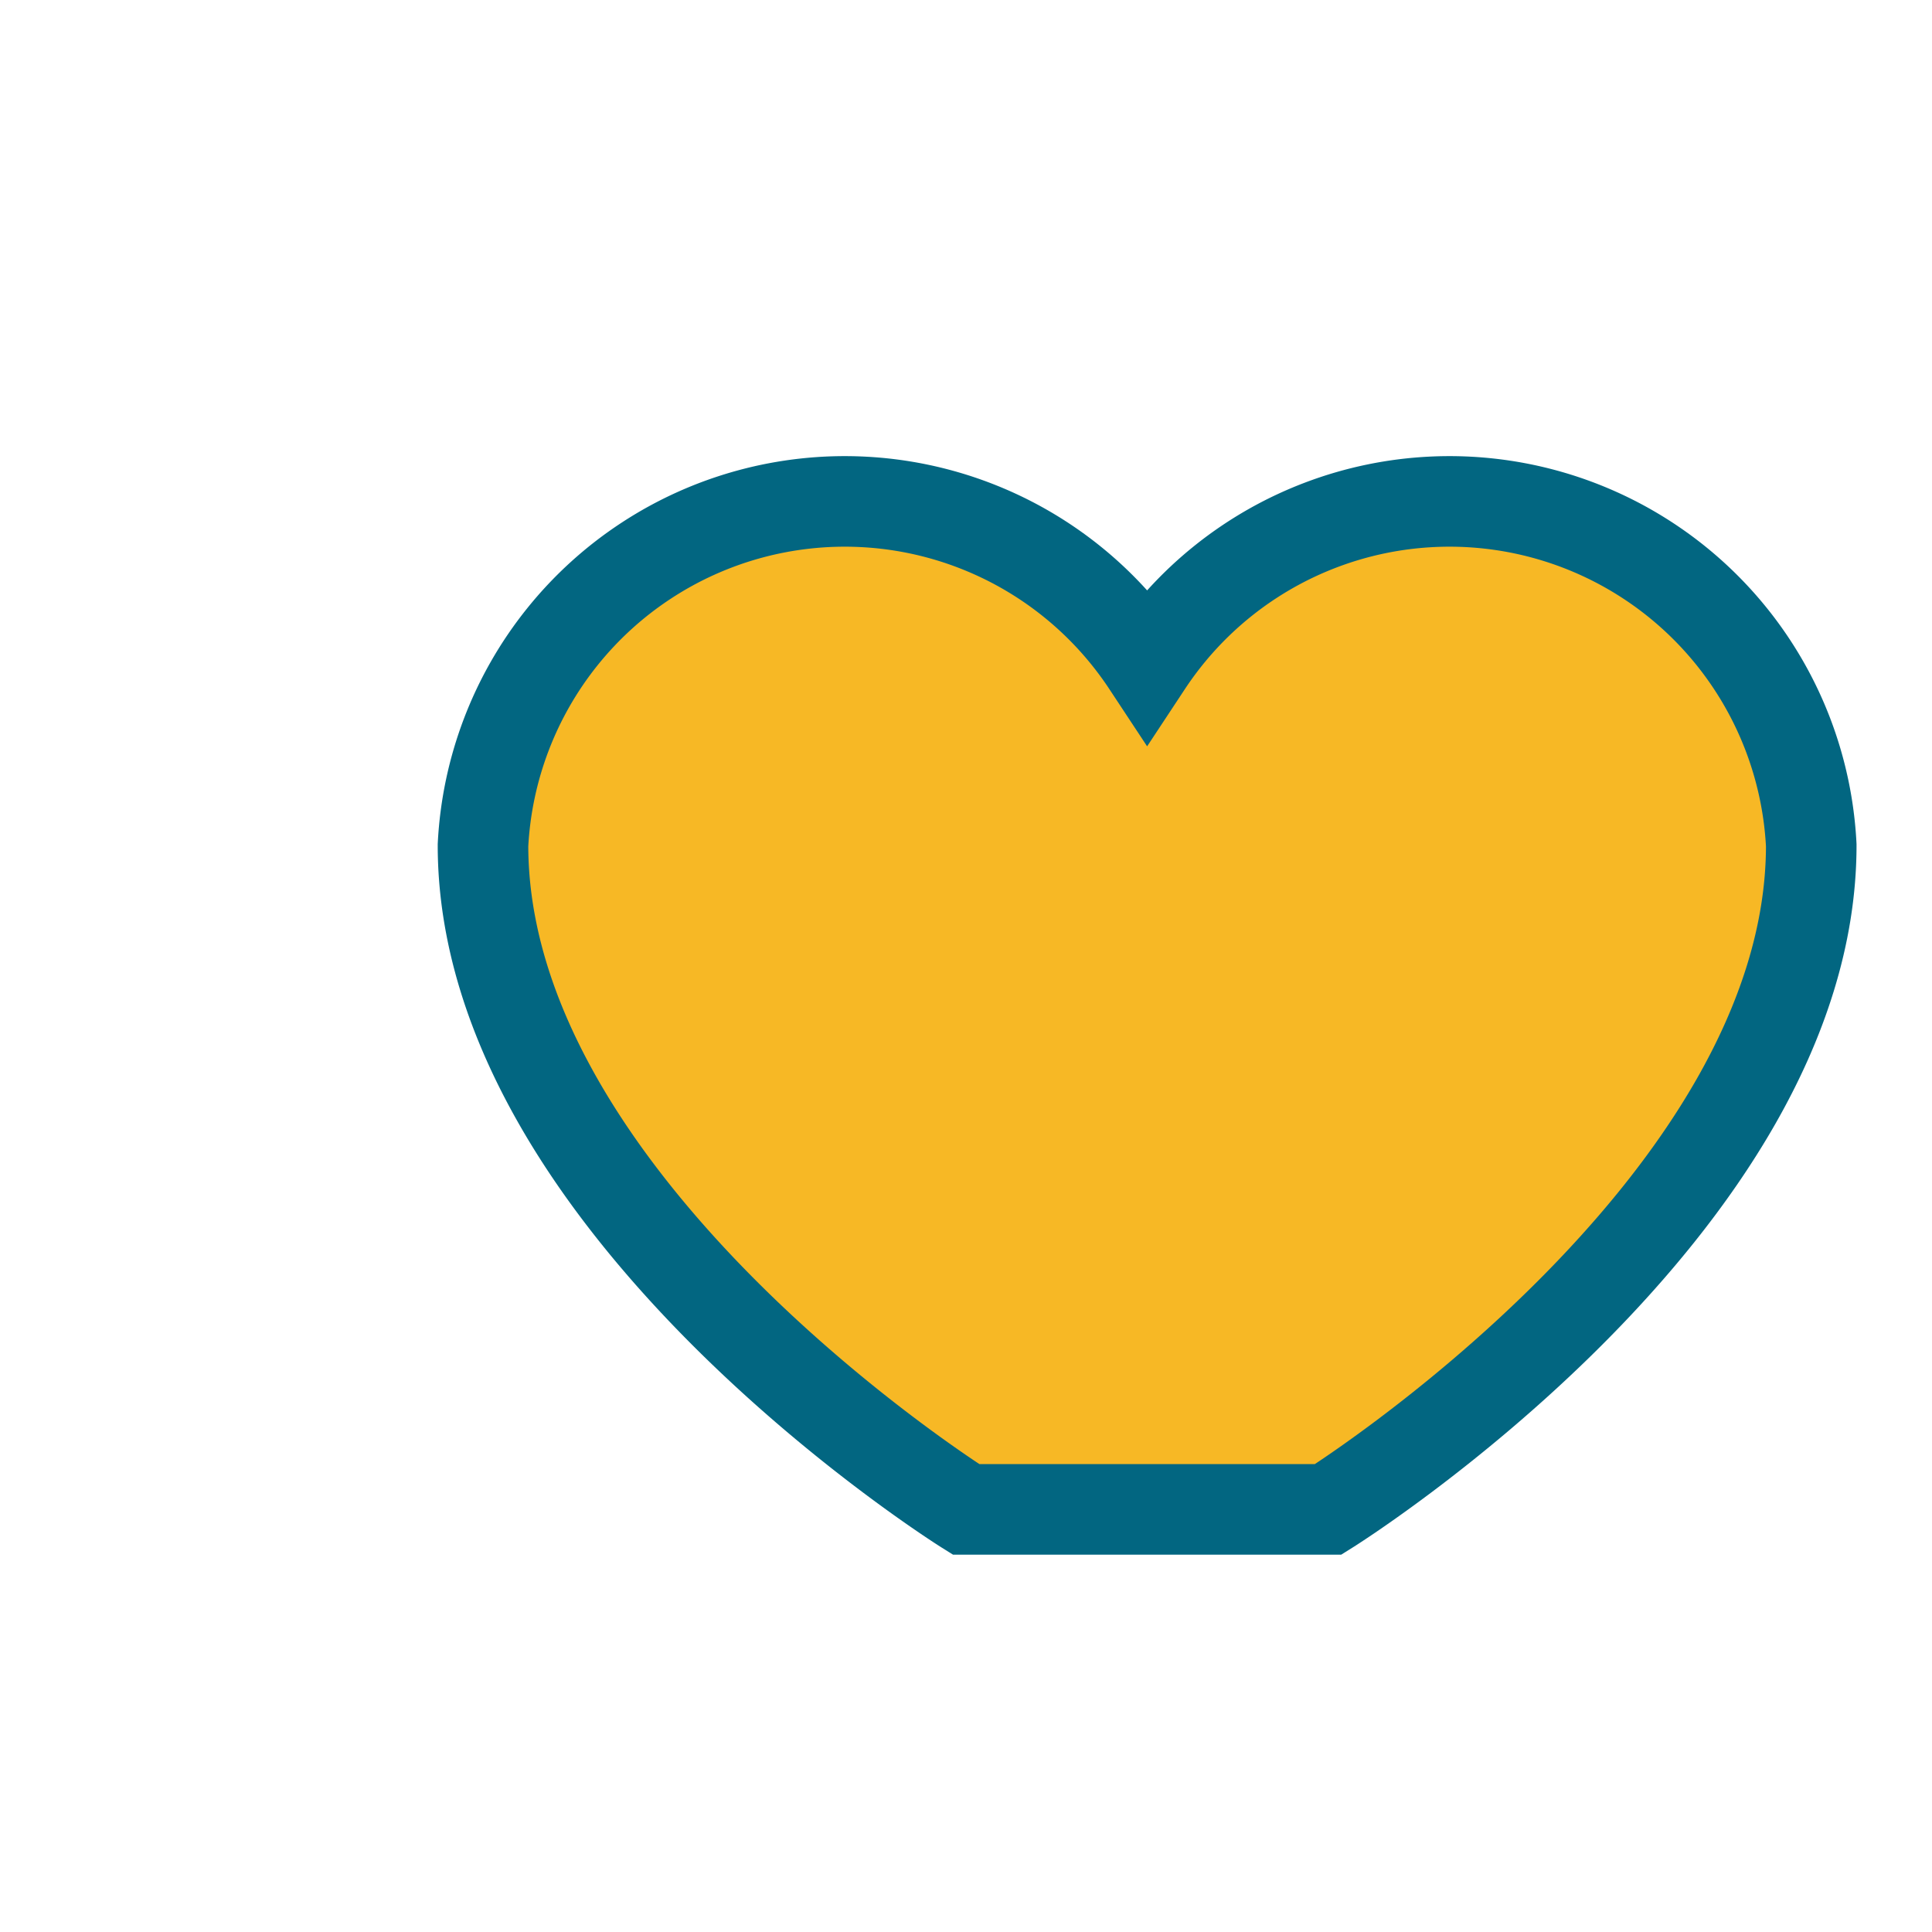 <?xml version="1.0" encoding="UTF-8"?>
<svg xmlns="http://www.w3.org/2000/svg" width="32" height="32" viewBox="0 0 32 32"><path d="M16 25s-8-5-8-11a6 6 0 0111-3 6 6 0 0111 3c0 6-8 11-8 11Z" fill="#F7B825" stroke="#026681" stroke-width="1.5"/></svg>